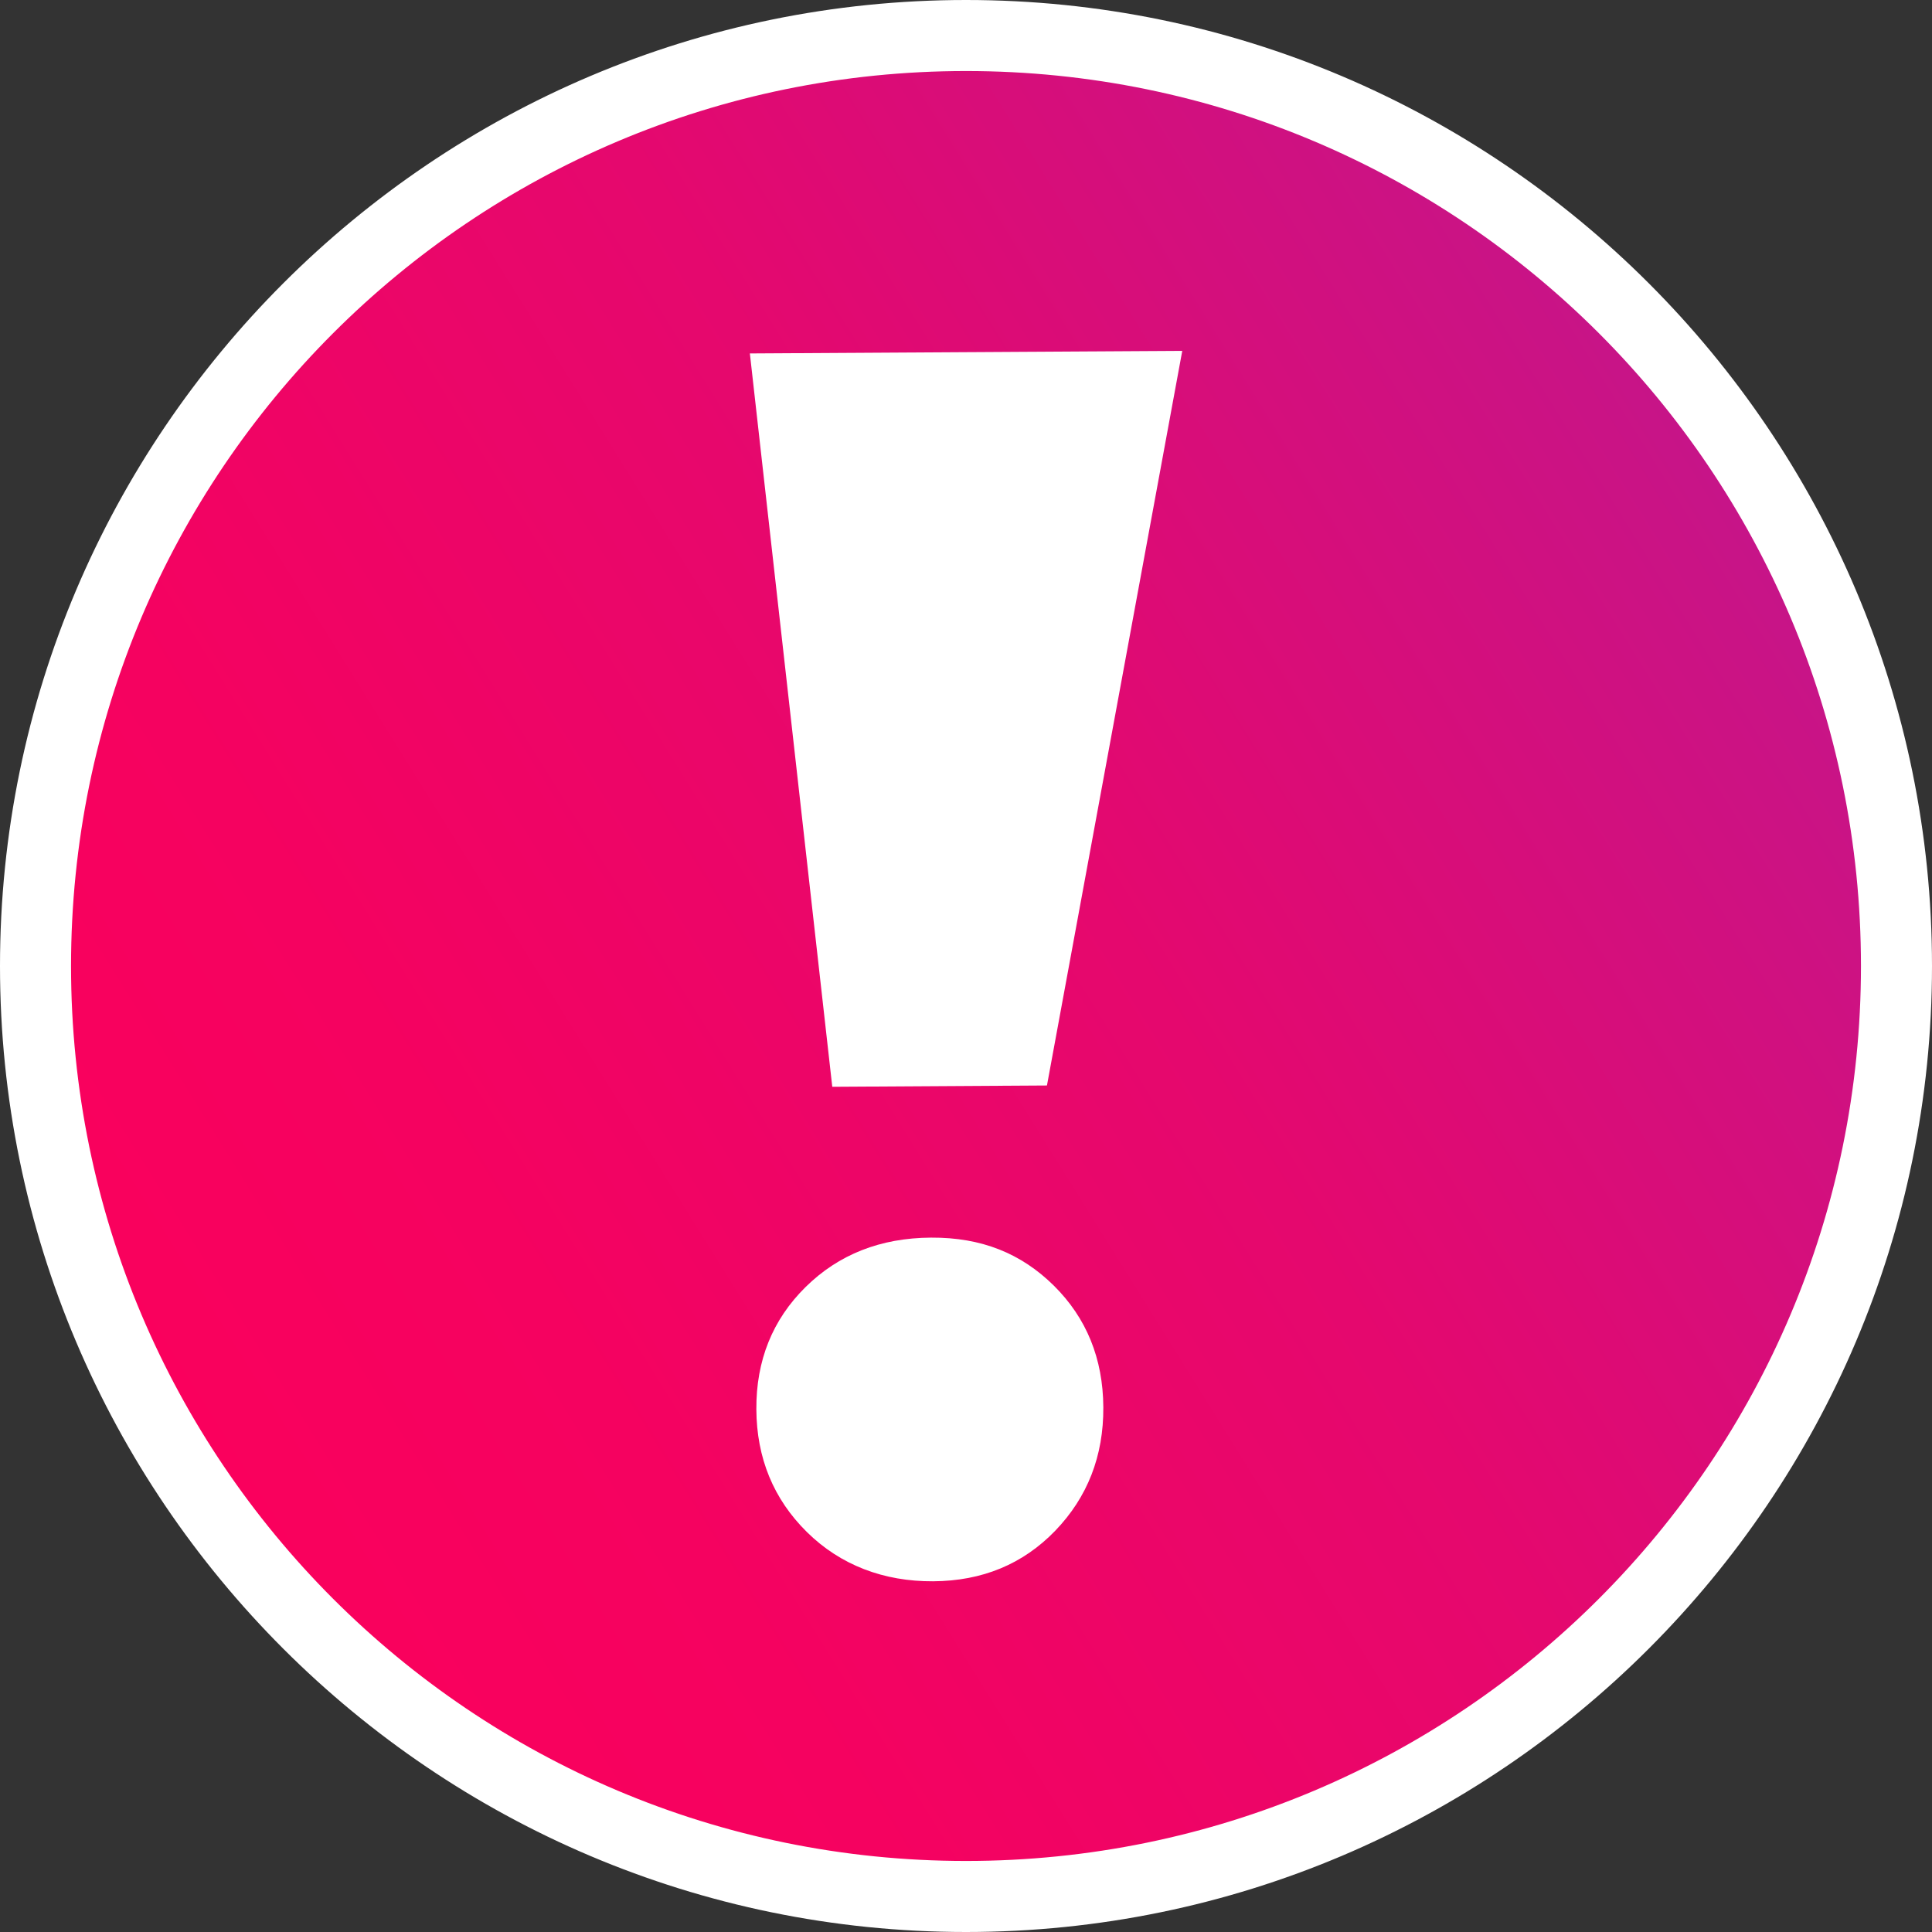 <?xml version="1.0" encoding="UTF-8"?> <svg xmlns="http://www.w3.org/2000/svg" xmlns:xlink="http://www.w3.org/1999/xlink" id="Layer_2" data-name="Layer 2" viewBox="0 0 134.36 134.36"><rect x="0" y="0" width="134.36" height="134.36" fill="#333333" stroke="none"/><defs><style> .cls-1 { fill: url(#_Безымянный_градиент_4); } .cls-2 { fill: #fff; } </style><linearGradient id="_Безымянный_градиент_4" data-name="Безымянный градиент 4" x1="-71.74" y1="153.75" x2="375.03" y2="-124.65" gradientUnits="userSpaceOnUse"><stop offset=".18" stop-color="#fb005c"></stop><stop offset=".24" stop-color="#f50260"></stop><stop offset=".33" stop-color="#e5086e"></stop><stop offset=".42" stop-color="#ca1385"></stop><stop offset=".52" stop-color="#a622a5"></stop><stop offset=".57" stop-color="#922bb7"></stop></linearGradient></defs><g id="_Слой_1" data-name="Слой 1"><g><g><path class="cls-1" d="M67.18,131.89C31.5,131.89,2.47,102.86,2.47,67.18S31.5,2.47,67.18,2.47s64.71,29.03,64.71,64.71-29.03,64.71-64.71,64.71Z"></path><path class="cls-2" d="M67.18,4.94c34.38,0,62.24,27.87,62.24,62.24s-27.87,62.24-62.24,62.24S4.94,101.56,4.94,67.18,32.81,4.94,67.18,4.94M67.18,0C30.14,0,0,30.14,0,67.18s30.14,67.18,67.18,67.18,67.18-30.14,67.18-67.18S104.23,0,67.18,0h0Z"></path></g><path class="cls-2" d="M56.12,106.55c-2.33-2.3-3.5-5.15-3.52-8.54-.02-3.39,1.12-6.23,3.42-8.5,2.3-2.27,5.21-3.42,8.73-3.44s6.27,1.1,8.54,3.34c2.27,2.25,3.42,5.07,3.44,8.46s-1.1,6.25-3.34,8.58c-2.25,2.33-5.08,3.5-8.5,3.52s-6.44-1.12-8.77-3.42ZM52.15,24.58l30.07-.18-9.41,51.09-14.93.09-5.73-50.99Z"></path></g></g></svg> 